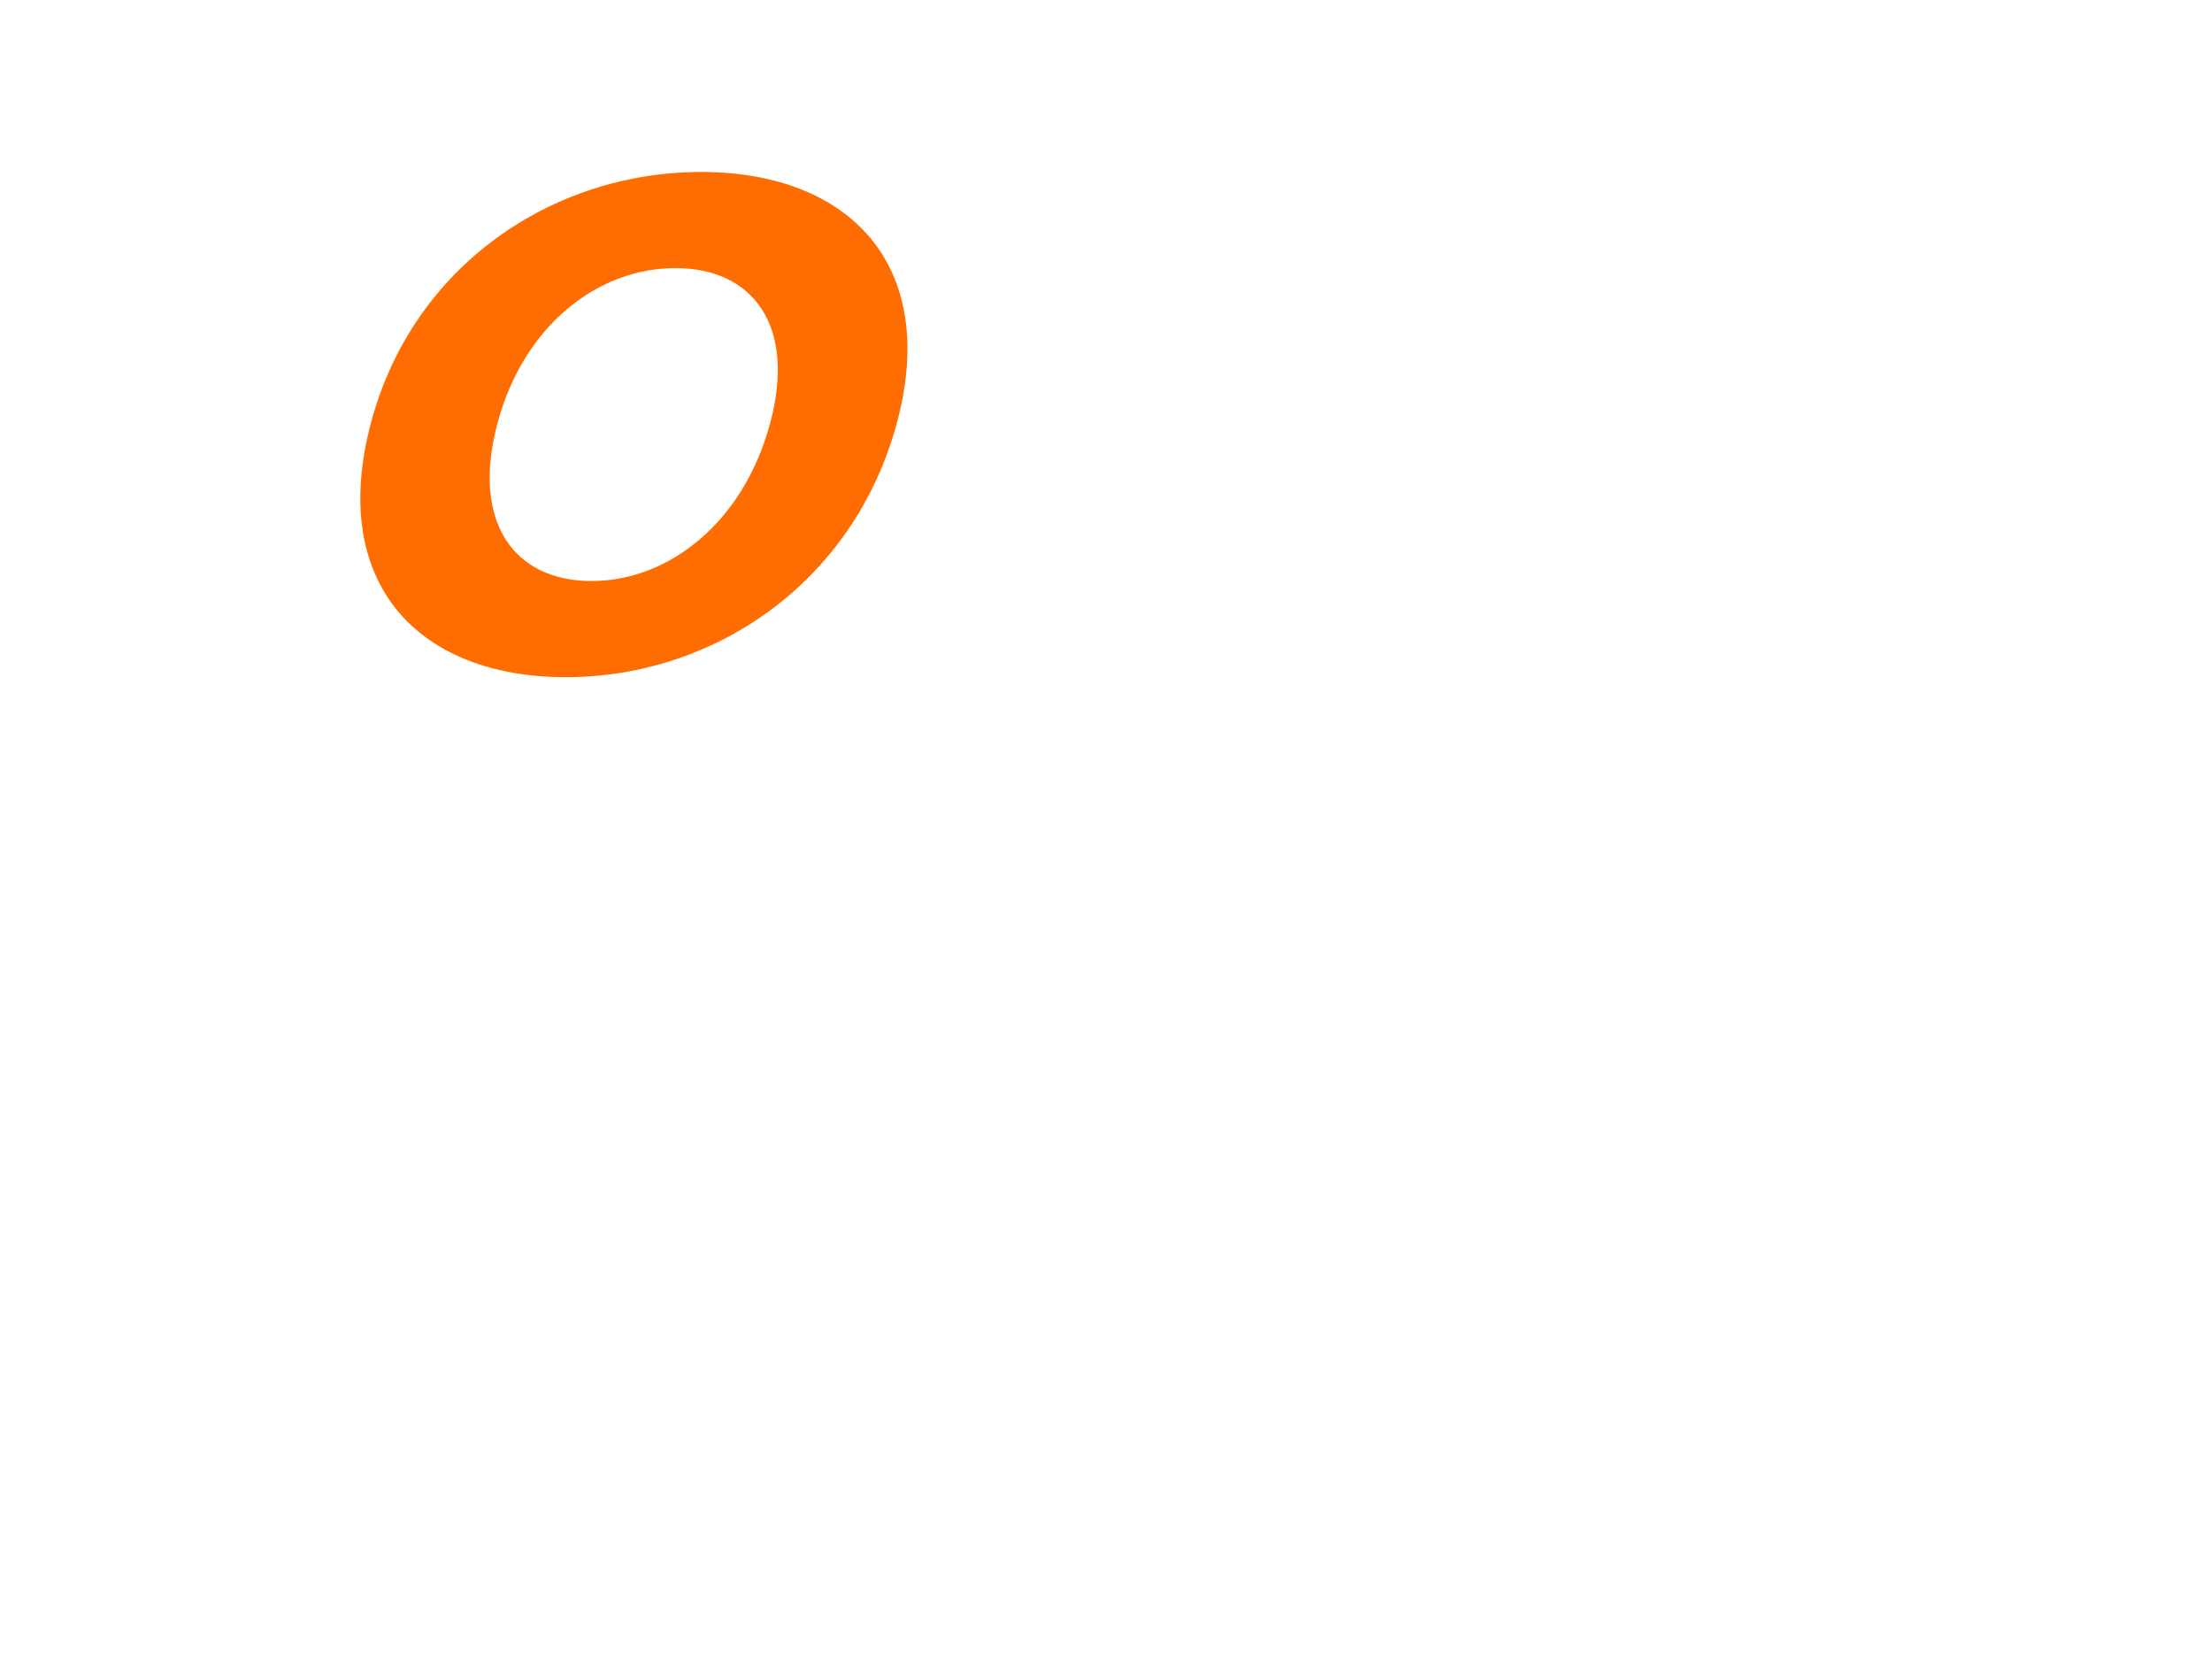 <?xml version="1.0" encoding="UTF-8"?><svg id="b" xmlns="http://www.w3.org/2000/svg" viewBox="0 0 750 568.38"><defs><style>.d {
        fill: none;
      }

      .d, .e {
        stroke-width: 0px;
      }

      .e {
        fill: #ff6d00;
      }</style></defs><g id="c"><g><path class="e" d="M125.82,143.17c14.28-53.3,61.64-84.87,111.91-84.87s80.71,31.57,66.42,84.87c-14.55,54.31-62.05,86.39-112.31,86.39s-80.57-32.08-66.02-86.39ZM261.14,143.42c8.87-33.09-5.88-52.54-32.15-52.54s-51.44,19.45-60.3,52.54c-9,33.59,5.61,53.55,31.88,53.55s51.57-19.96,60.57-53.55Z"/><rect class="d" y="0" width="750" height="568.38"/></g></g></svg>